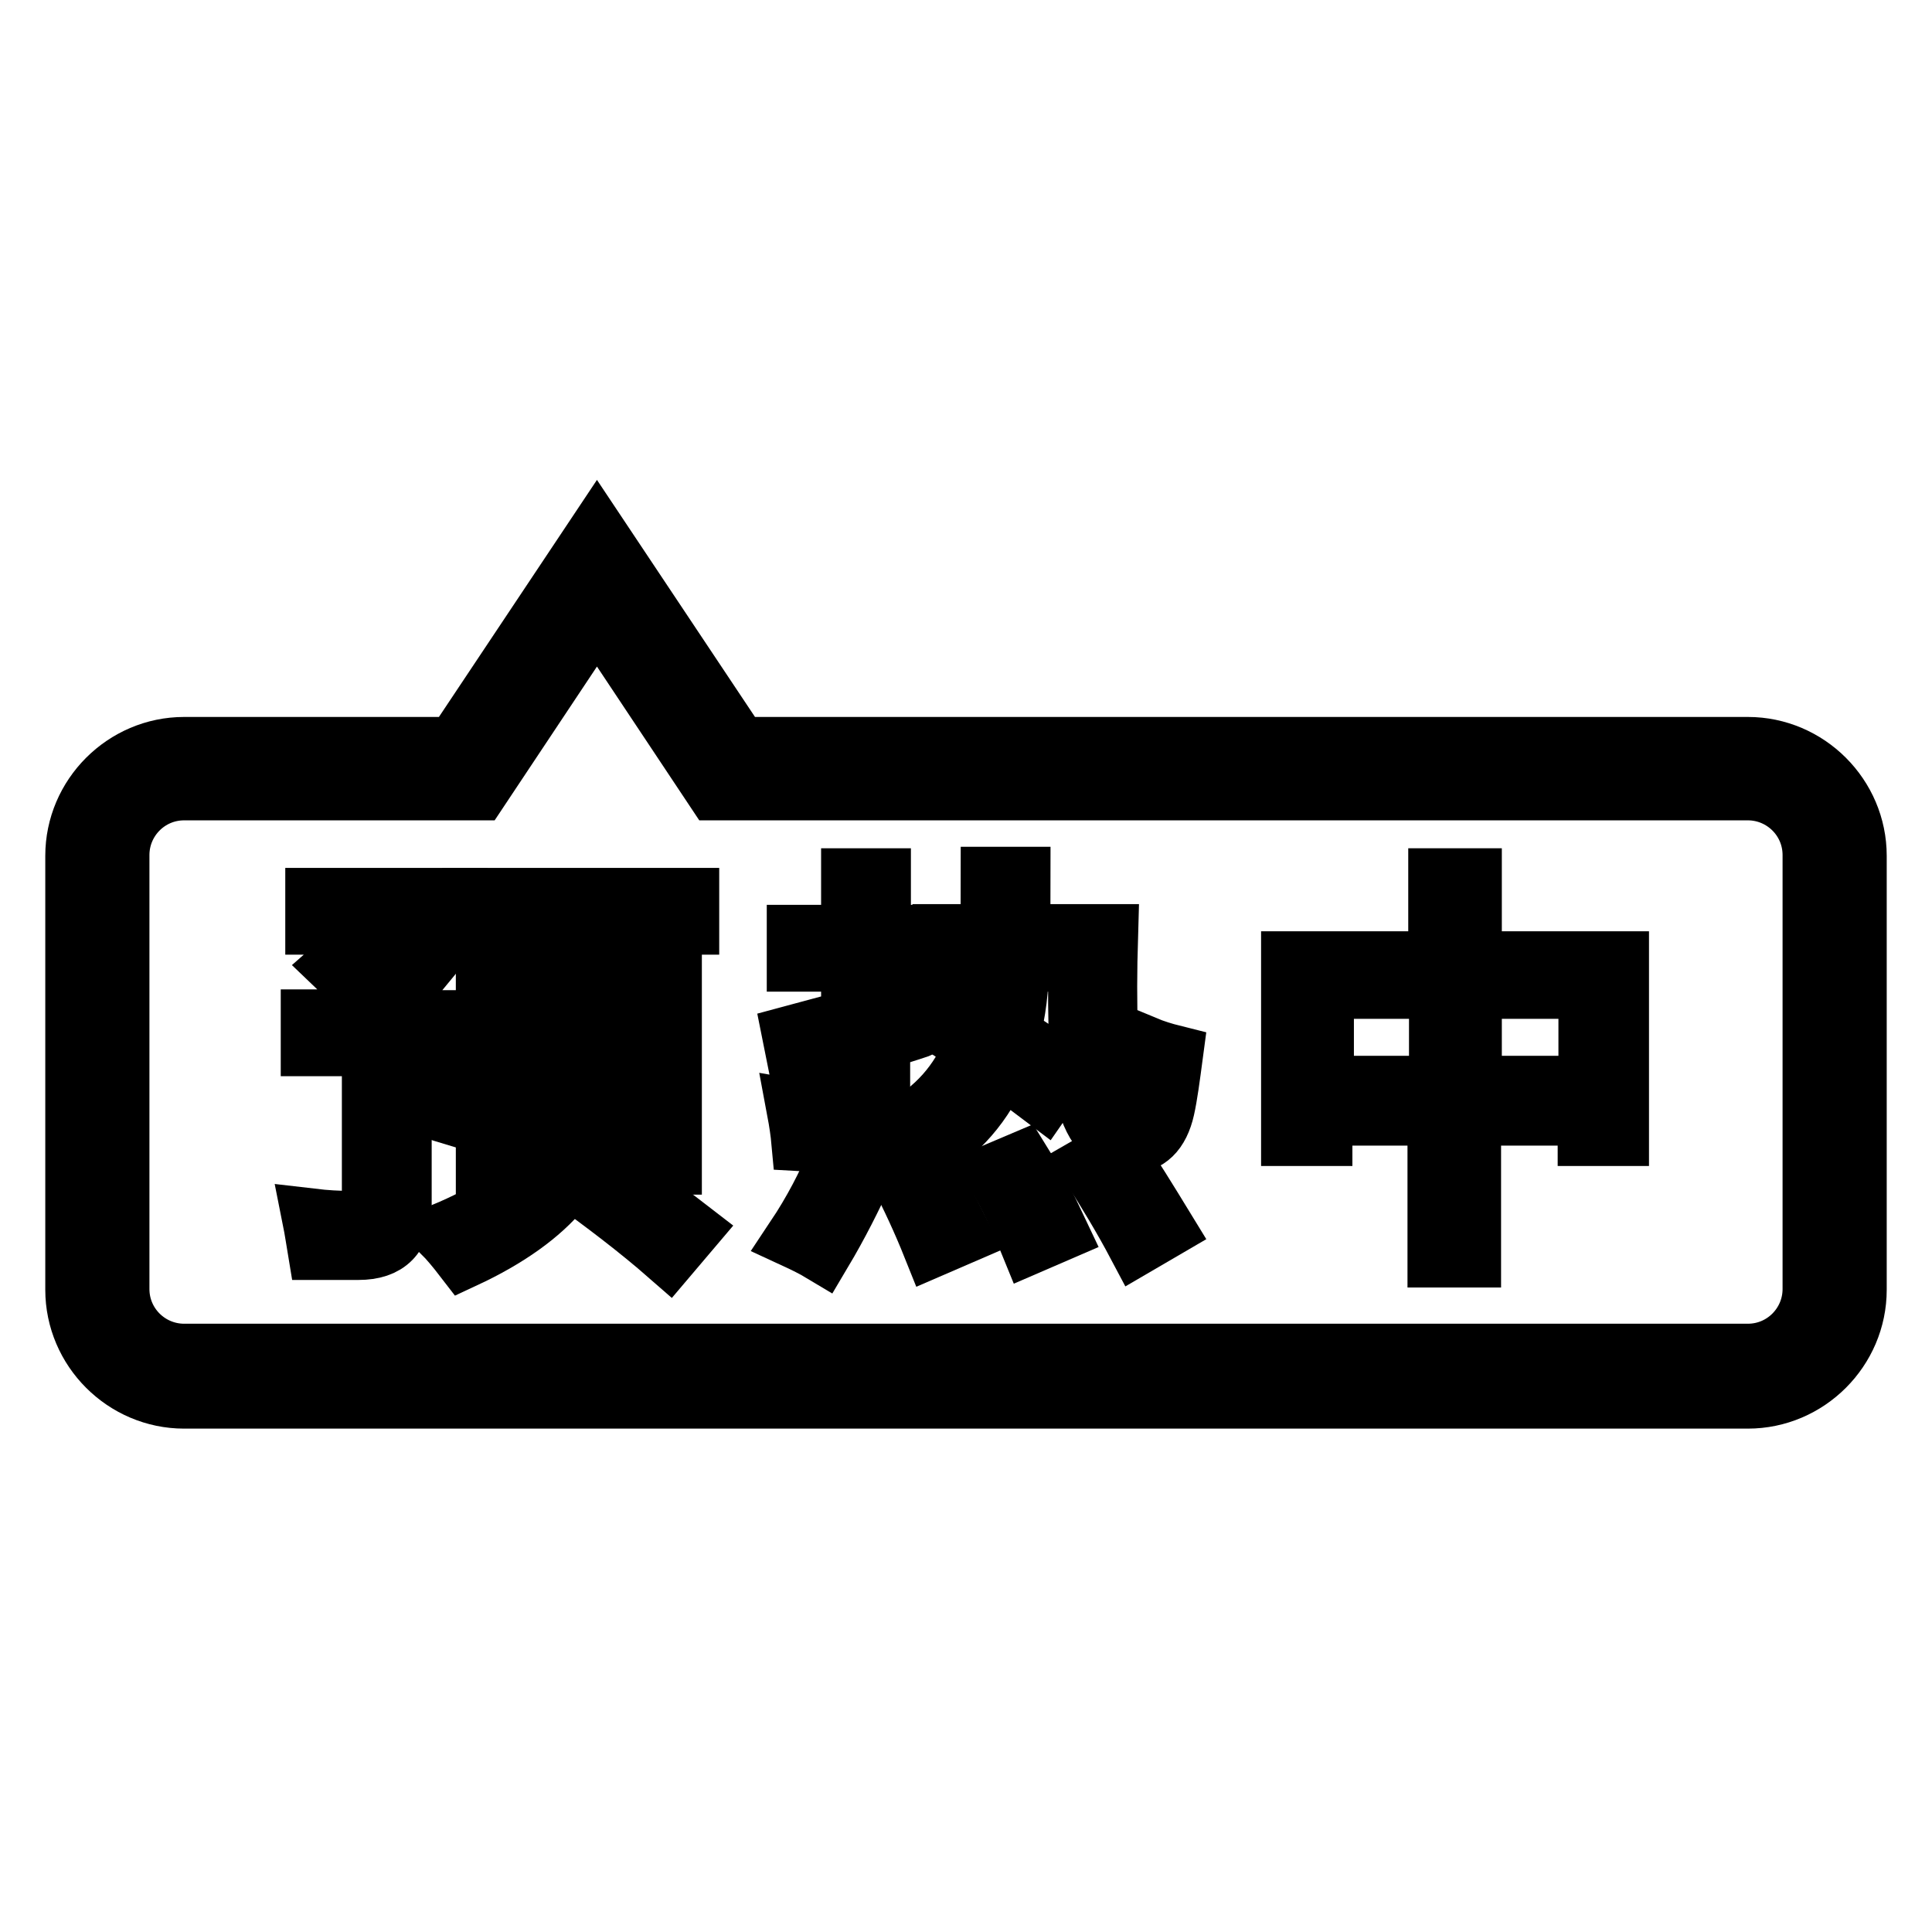 <?xml version="1.0" encoding="utf-8"?>
<!-- Svg Vector Icons : http://www.onlinewebfonts.com/icon -->
<!DOCTYPE svg PUBLIC "-//W3C//DTD SVG 1.1//EN" "http://www.w3.org/Graphics/SVG/1.1/DTD/svg11.dtd">
<svg version="1.1" xmlns="http://www.w3.org/2000/svg" xmlns:xlink="http://www.w3.org/1999/xlink" x="0px" y="0px" viewBox="0 0 256 256" enable-background="new 0 0 256 256" xml:space="preserve">
<g><g><path stroke-width="8" fill-opacity="0" stroke="#000000"  d="M231.6,185.3H24.4c-7.9,0-14.4-6.5-14.4-14.4v-57.5c0-7.9,6.5-14.4,14.4-14.4h35.9l18.8-28.2l18.8,28.2h133.7c7.9,0,14.4,6.5,14.4,14.4v57.5C246,178.8,239.5,185.3,231.6,185.3z M24.4,104.7c-4.8,0-8.6,3.9-8.6,8.6v57.5c0,4.8,3.9,8.6,8.6,8.6h207.2c4.8,0,8.6-3.9,8.6-8.6v-57.5c0-4.8-3.9-8.6-8.6-8.6H94.8L79.1,81.1l-15.7,23.6H24.4z"/><path stroke-width="8" fill-opacity="0" stroke="#000000"  d="M119.2,155.6c1.5,2.9,3,6.1,4.4,9.6l3.7-1.6c-1.7-3.4-3.3-6.6-4.8-9.4L119.2,155.6z"/><path stroke-width="8" fill-opacity="0" stroke="#000000"  d="M122.2,132.3c-1.8,0.6-3.7,1.2-5.5,1.7v-6.6h6v-3.5h-6v-7.5h-3.9v7.5h-7.2v3.5h7.2v7.7c-2.6,0.7-5.2,1.4-7.8,2.1l0.8,4c2.7-0.8,5-1.6,7-2.2v5.8c0,1.8-0.9,2.7-2.7,2.7c-1.3,0-2.8-0.1-4.5-0.4c0.3,1.6,0.5,3,0.6,4.1c1.7,0.1,3.3,0.1,4.7,0.1c3.8,0,5.7-2,5.7-6.1v-7.4c3.6-1.1,5.4-1.7,5.6-1.8C122.3,135.1,122.2,133.8,122.2,132.3z"/><path stroke-width="8" fill-opacity="0" stroke="#000000"  d="M105.4,164.1c1.3,0.6,2.5,1.2,3.5,1.8c2.2-3.7,4-7.3,5.6-10.8l-3.5-1.5C109.6,157,107.8,160.5,105.4,164.1z"/><path stroke-width="8" fill-opacity="0" stroke="#000000"  d="M150.7,145.4c-0.2,1.2-0.6,1.7-1.3,1.7c-0.8,0-1.5-1-1.9-3c-0.7-3.5-1-10.3-0.7-20.3h-11.7c0.1-2.9,0.1-5.4,0.1-7.6h-3.9c0,2.3,0,4.8-0.1,7.6h-6.3v3.6h6.2c0,2.7-0.3,5.2-0.8,7.5c-1.5-1-3.1-1.9-4.6-2.9l-2.2,2.9c1.8,1.2,3.7,2.4,5.6,3.8c-1.9,4.8-5.1,8.4-9.7,10.9c1.1,1.2,2.1,2.2,2.9,3.3c4.7-2.8,8.1-6.7,10.2-11.8c1.9,1.3,3.8,2.8,5.8,4.3l2.5-3.6c-2.3-1.6-4.6-3.2-7-4.7c0.8-2.9,1.2-6.2,1.2-9.7h7.9c-0.1,8.3,0.1,14,0.8,17.1c1,4.7,3,7,5.9,7c2.4,0,4-1.5,4.7-4.6c0.4-1.8,0.7-4.1,1.1-7.1c-1.2-0.3-2.5-0.7-3.7-1.2C151.3,141.5,151.1,143.8,150.7,145.4z"/><path stroke-width="8" fill-opacity="0" stroke="#000000"  d="M144.5,154.4c2.3,3.6,4.4,7.1,6.2,10.5l3.6-2.1c-2.2-3.6-4.3-7-6.5-10.3L144.5,154.4z"/><path stroke-width="8" fill-opacity="0" stroke="#000000"  d="M132,155.4c1.7,3.1,3.2,6.2,4.5,9.4l3.7-1.6c-1.5-3.2-3.1-6.3-4.9-9.2L132,155.4z"/><path stroke-width="8" fill-opacity="0" stroke="#000000"  d="M195,127.4v-11h-4.4v11h-19.5v23.1h4.1v-2.7h15.3v18.8h4.4v-18.8h15.5v2.7h4.1v-23.1H195z M190.7,143.9h-15.3v-12.9h15.3V143.9z M210.6,143.9H195v-12.9h15.5V143.9z"/><path stroke-width="8" fill-opacity="0" stroke="#000000"  d="M78.4,142.5V135h-3.7v7.3c0,5.5-1.1,9.7-3.3,12.6c-2.4,3.2-6.7,6-12.7,8.5c0.8,0.8,1.8,2,2.8,3.3c5.8-2.7,10.1-5.8,12.9-9.2c0.3-0.5,0.7-1,1-1.5c4.7,3.4,9.2,6.8,13.2,10.3l2.8-3.3c-4.4-3.4-9.2-6.8-14.5-10.4C77.9,149.9,78.4,146.5,78.4,142.5z"/><path stroke-width="8" fill-opacity="0" stroke="#000000"  d="M72.9,129.4h-8.5v24.9h3.7v-21.4h17.2v21.4h3.7v-24.9H76.8l1.5-6.9h13V119H62.6v3.5h11.6L72.9,129.4z"/><path stroke-width="8" fill-opacity="0" stroke="#000000"  d="M59.5,147.6c1.2-3.4,2-6.4,2.5-9v-3.4h-9.2l2-1.8c-0.5-0.6-1.1-1.2-1.7-1.8l7.5-9.1v-3.5H41.8v3.5H56l-5.4,6.5c-1.1-1.1-2.3-2.2-3.5-3.2l-2.5,2.2c2.2,2.1,4.4,4.5,6.6,7.1h-10v3.5h8.1v20c0,2.2-0.9,3.2-2.8,3.2c-1.7,0-3.4-0.1-5.1-0.3c0.3,1.5,0.5,2.9,0.7,4.1h5.4c3.8,0,5.7-1.9,5.7-5.8v-21.3h5.1c-0.6,3-1.4,5.6-2.2,7.7C57.3,146.9,58.5,147.3,59.5,147.6z"/></g></g>
</svg>